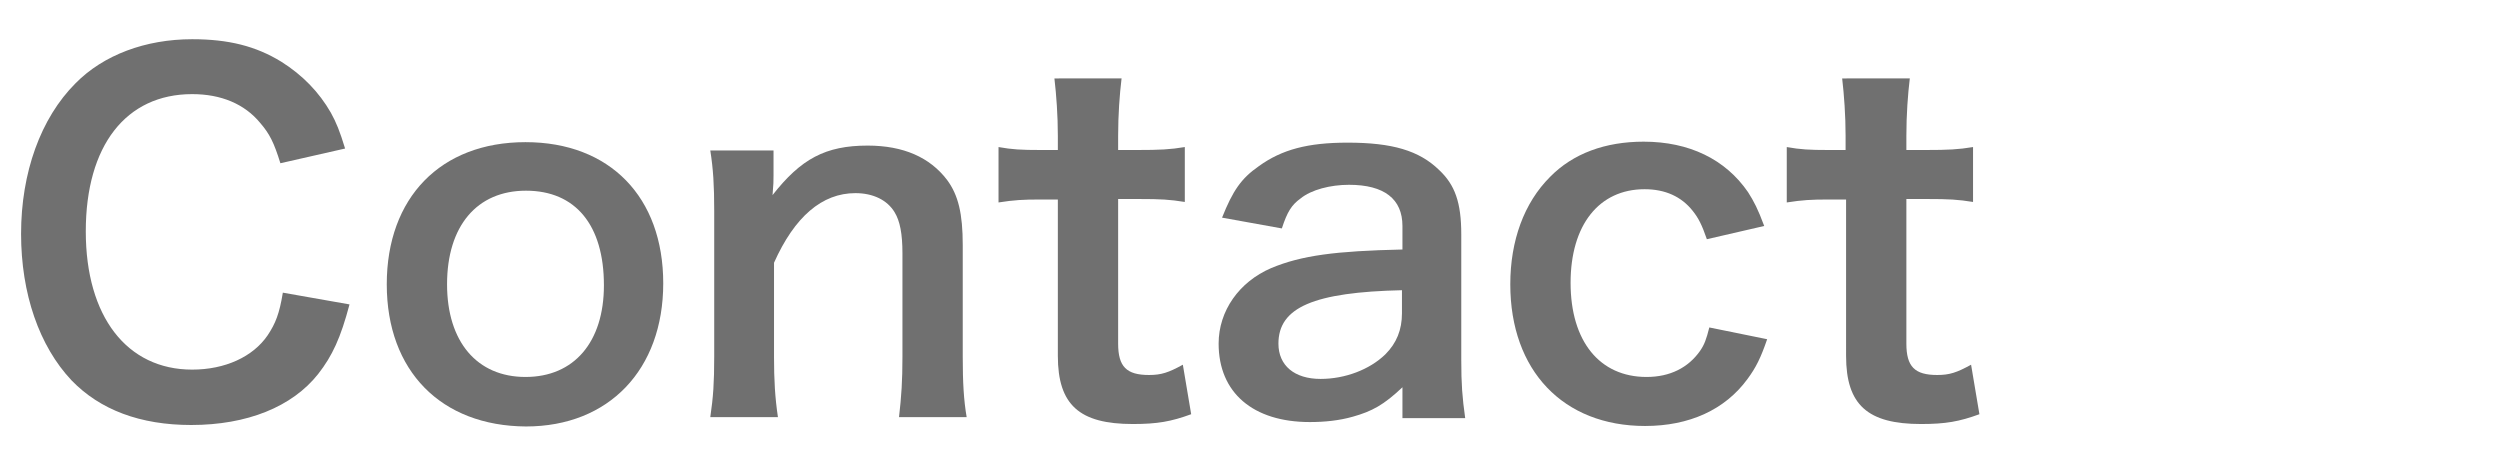 <?xml version="1.0" encoding="utf-8"?>
<!-- Generator: Adobe Illustrator 25.2.3, SVG Export Plug-In . SVG Version: 6.00 Build 0)  -->
<svg version="1.1" id="レイヤー_1" xmlns="http://www.w3.org/2000/svg" xmlns:xlink="http://www.w3.org/1999/xlink" x="0px"
	 y="0px" viewBox="0 0 510 95" style="enable-background:new 0 0 510 95;" xml:space="preserve">
<style type="text/css">
	.st0{enable-background:new    ;}
	.st1{fill:#707070;}
</style>
<g class="st0">
	<path class="st1" d="M71.3,62.1c-1.8,6.8-3.5,10.5-6.4,14.2C59.6,83,50.4,86.7,39,86.7c-10.4,0-18.6-3.1-24.4-9.1
		C8,70.6,4.3,59.9,4.3,47.7c0-12.5,4-23.6,11.1-30.7c5.7-5.8,14.3-9,23.8-9c7.4,0,13,1.4,18.2,4.6c4.3,2.7,7.7,6.2,10.1,10.4
		c1.1,2,1.8,3.7,2.9,7.3l-13.2,3c-1.3-4.2-2.2-6-4.1-8.2c-3.2-3.9-8-5.9-13.9-5.9c-13.5,0-21.7,10.5-21.7,28
		c0,17.4,8.4,28.2,21.7,28.2c6.7,0,12.4-2.6,15.4-7c1.6-2.4,2.4-4.4,3.1-8.7L71.3,62.1z"/>
	<path class="st1" d="M78.9,58c0-17.7,11-29,28.3-29c17.2,0,28.1,11.2,28.1,28.8s-11.1,29.2-28,29.2C90,86.9,78.9,75.7,78.9,58z
		 M91.2,58c0,11.7,6.1,18.9,16,18.9c9.9,0,16-7.1,16-18.7c0-12.3-5.8-19.3-15.9-19.3C97.3,38.9,91.2,46.1,91.2,58z"/>
	<path class="st1" d="M144.9,85.1c0.6-4.1,0.8-7,0.8-12.3V43c0-5.2-0.2-8.5-0.8-12.3h12.9v5c0,1.4,0,1.7-0.2,4.1
		c5.8-7.4,10.8-10.1,19.4-10.1c7.3,0,12.7,2.4,16.2,7c2.3,3.1,3.2,6.9,3.2,13.3v22.8c0,5.2,0.2,8.8,0.8,12.3h-13.8
		c0.5-4.3,0.7-7.5,0.7-12.3V51.7c0-4-0.5-6.6-1.6-8.4c-1.5-2.5-4.4-3.9-8-3.9c-6.8,0-12.4,4.8-16.6,14.2v19.2
		c0,4.7,0.2,8.3,0.8,12.3H144.9z"/>
	<path class="st1" d="M228.8,16c-0.4,3.3-0.7,7.4-0.7,11.7v2.9h4c4.5,0,6.6-0.1,9.6-0.6v11.2c-3.1-0.5-4.9-0.6-9.3-0.6h-4.3v29.5
		c0,4.7,1.7,6.4,6.3,6.4c2.5,0,4-0.5,6.9-2.1l1.7,10.1c-4.1,1.5-6.9,2-11.9,2c-10.9,0-15.3-3.9-15.3-13.9V40.7h-3.6
		c-3.5,0-5.3,0.1-8.5,0.6V30c2.8,0.5,4.6,0.6,8.6,0.6h3.5v-2.9c0-4.1-0.3-8.3-0.7-11.7H228.8z"/>
	<path class="st1" d="M286.1,79c-3.8,3.6-6.2,4.9-10.1,6c-2.8,0.8-5.8,1.1-8.8,1.1c-11.6,0-18.6-6-18.6-16c0-6.7,4.2-12.6,10.7-15.4
		c6.2-2.6,13.2-3.5,26.8-3.8v-4.8c0-5.5-3.7-8.4-10.9-8.4c-3.8,0-7.7,1-9.9,2.8c-1.8,1.3-2.7,2.7-3.8,6.1l-12.2-2.2
		c2.2-5.5,3.9-8,7.5-10.5c4.7-3.4,10-4.8,18.1-4.8c9.1,0,14.6,1.6,18.7,5.6c3.2,3,4.5,6.6,4.5,13.1v25.6c0,5,0.2,7.6,0.8,11.9h-12.8
		V79z M286.1,59.2c-18.1,0.4-25.3,3.5-25.3,10.9c0,4.5,3.3,7.2,8.6,7.2c5,0,10-1.9,13.2-5c2.3-2.3,3.4-5,3.4-8.4V59.2z"/>
	<path class="st1" d="M348.2,48.8c-1-2.9-1.7-4.3-2.9-5.8c-2.3-2.9-5.6-4.4-9.8-4.4c-9.3,0-15.1,7.3-15.1,19.1
		c0,11.9,5.9,19.2,15.5,19.2c4.8,0,8.5-1.9,10.9-5.3c0.9-1.3,1.3-2.4,1.9-4.8l11.8,2.4c-1.3,3.8-2.3,5.8-4,8.1
		c-4.6,6.3-11.9,9.6-20.9,9.6c-16.7,0-27.5-11.3-27.5-28.9c0-8.9,2.8-16.6,8.1-21.9c4.7-4.8,11.3-7.2,19.1-7.2
		c9.3,0,16.7,3.6,21.3,10.3c1.2,1.9,2,3.4,3.3,6.9L348.2,48.8z"/>
	<path class="st1" d="M389.6,16c-0.4,3.3-0.7,7.4-0.7,11.7v2.9h4c4.5,0,6.6-0.1,9.6-0.6v11.2c-3.1-0.5-4.9-0.6-9.3-0.6h-4.3v29.5
		c0,4.7,1.7,6.4,6.3,6.4c2.5,0,4-0.5,6.9-2.1l1.7,10.1c-4.1,1.5-6.9,2-11.9,2c-10.9,0-15.3-3.9-15.3-13.9V40.7h-3.6
		c-3.5,0-5.3,0.1-8.5,0.6V30c2.8,0.5,4.6,0.6,8.5,0.6h3.5v-2.9c0-4.1-0.3-8.3-0.7-11.7H389.6z"/>
</g>
</svg>
